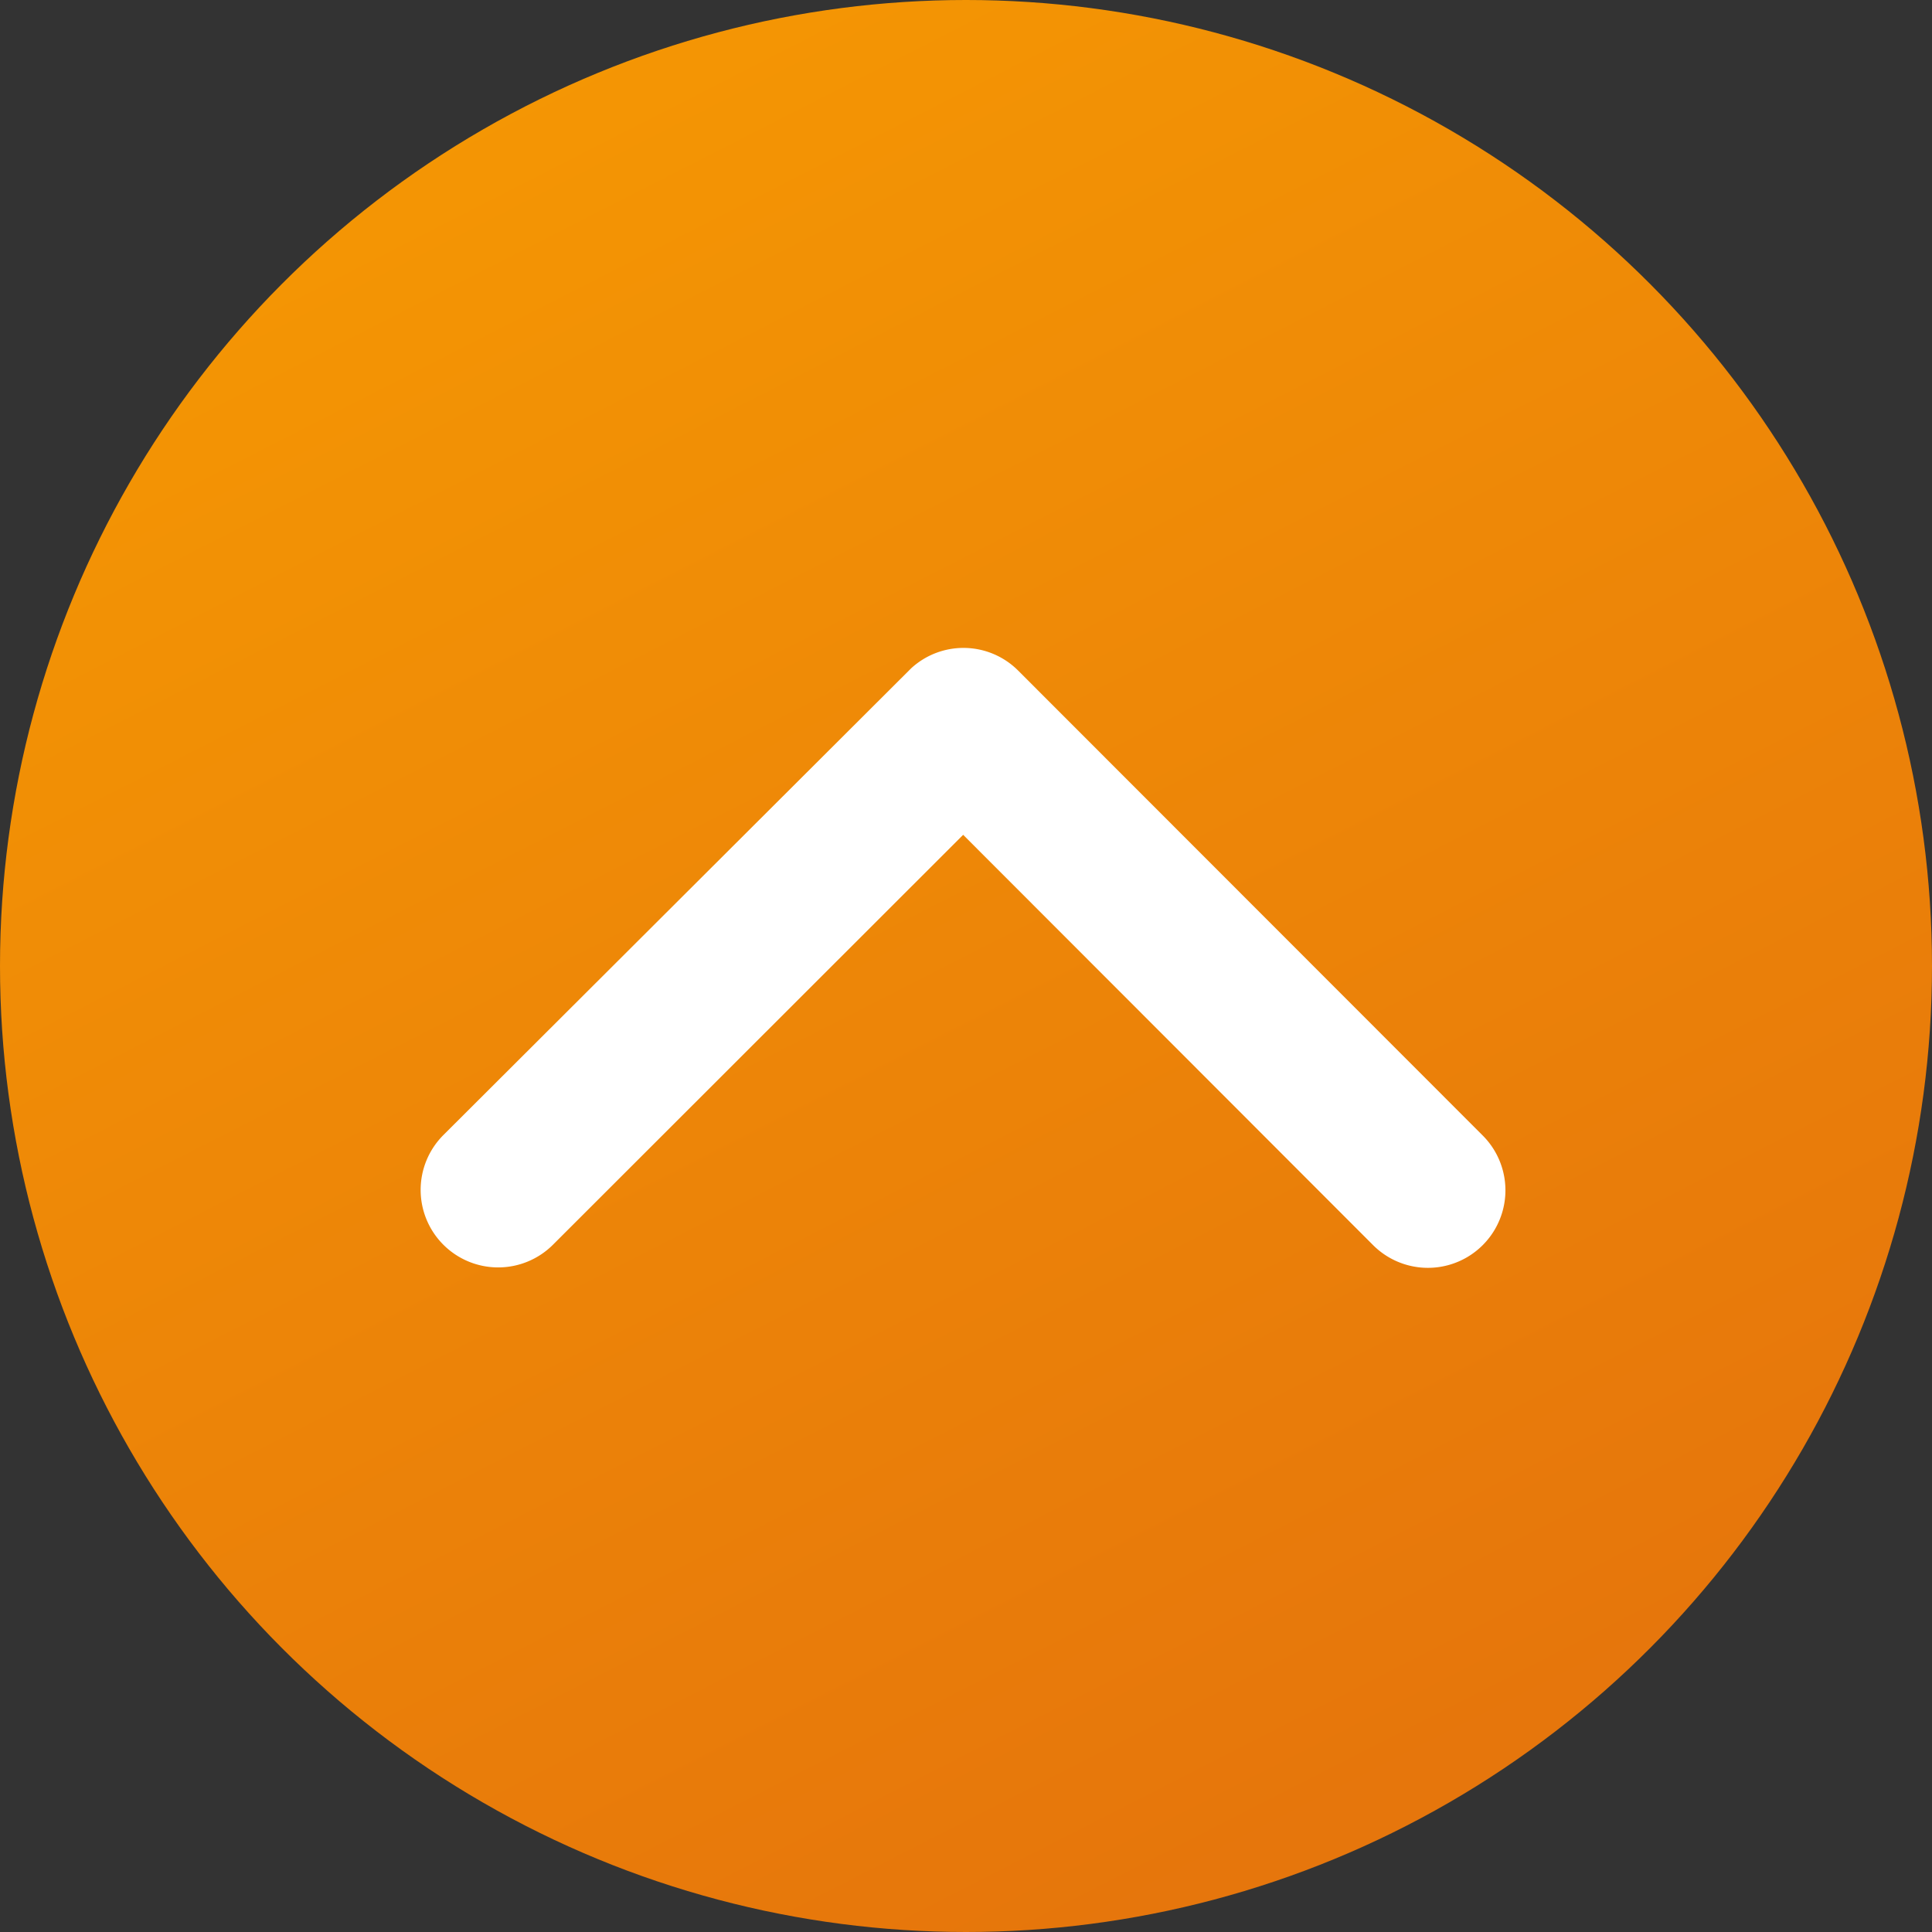 <svg xmlns="http://www.w3.org/2000/svg" xmlns:xlink="http://www.w3.org/1999/xlink" width="60" height="60" viewBox="0 0 60 60">
  <rect x="0" y="0" width="60" height="60" fill="#333333" stroke="none"/>
  <defs>
    <linearGradient id="linear-gradient" x1="0.221" x2="0.694" y2="0.927" gradientUnits="objectBoundingBox">
      <stop offset="0" stop-color="#ff9d00"/>
      <stop offset="1" stop-color="#ef7909"/>
    </linearGradient>
  </defs>
  <g id="TO_TOP" data-name="TO TOP" transform="translate(-655 -37005)">
    <circle id="楕円形_68" data-name="楕円形 68" cx="30" cy="30" r="30" transform="translate(655 37005)" opacity="0.95" fill="url(#linear-gradient)"/>
    <path id="Icon_ionic-ios-arrow-up" data-name="Icon ionic-ios-arrow-up" d="M23.03,17.055,35.763,29.8a2.407,2.407,0,1,0,3.4-3.409L24.735,11.952a2.4,2.4,0,0,0-3.318-.07L6.889,26.378a2.407,2.407,0,0,0,3.4,3.409Z" transform="translate(661.882 37013.871)" fill="#fff"/>
  </g>
</svg>
